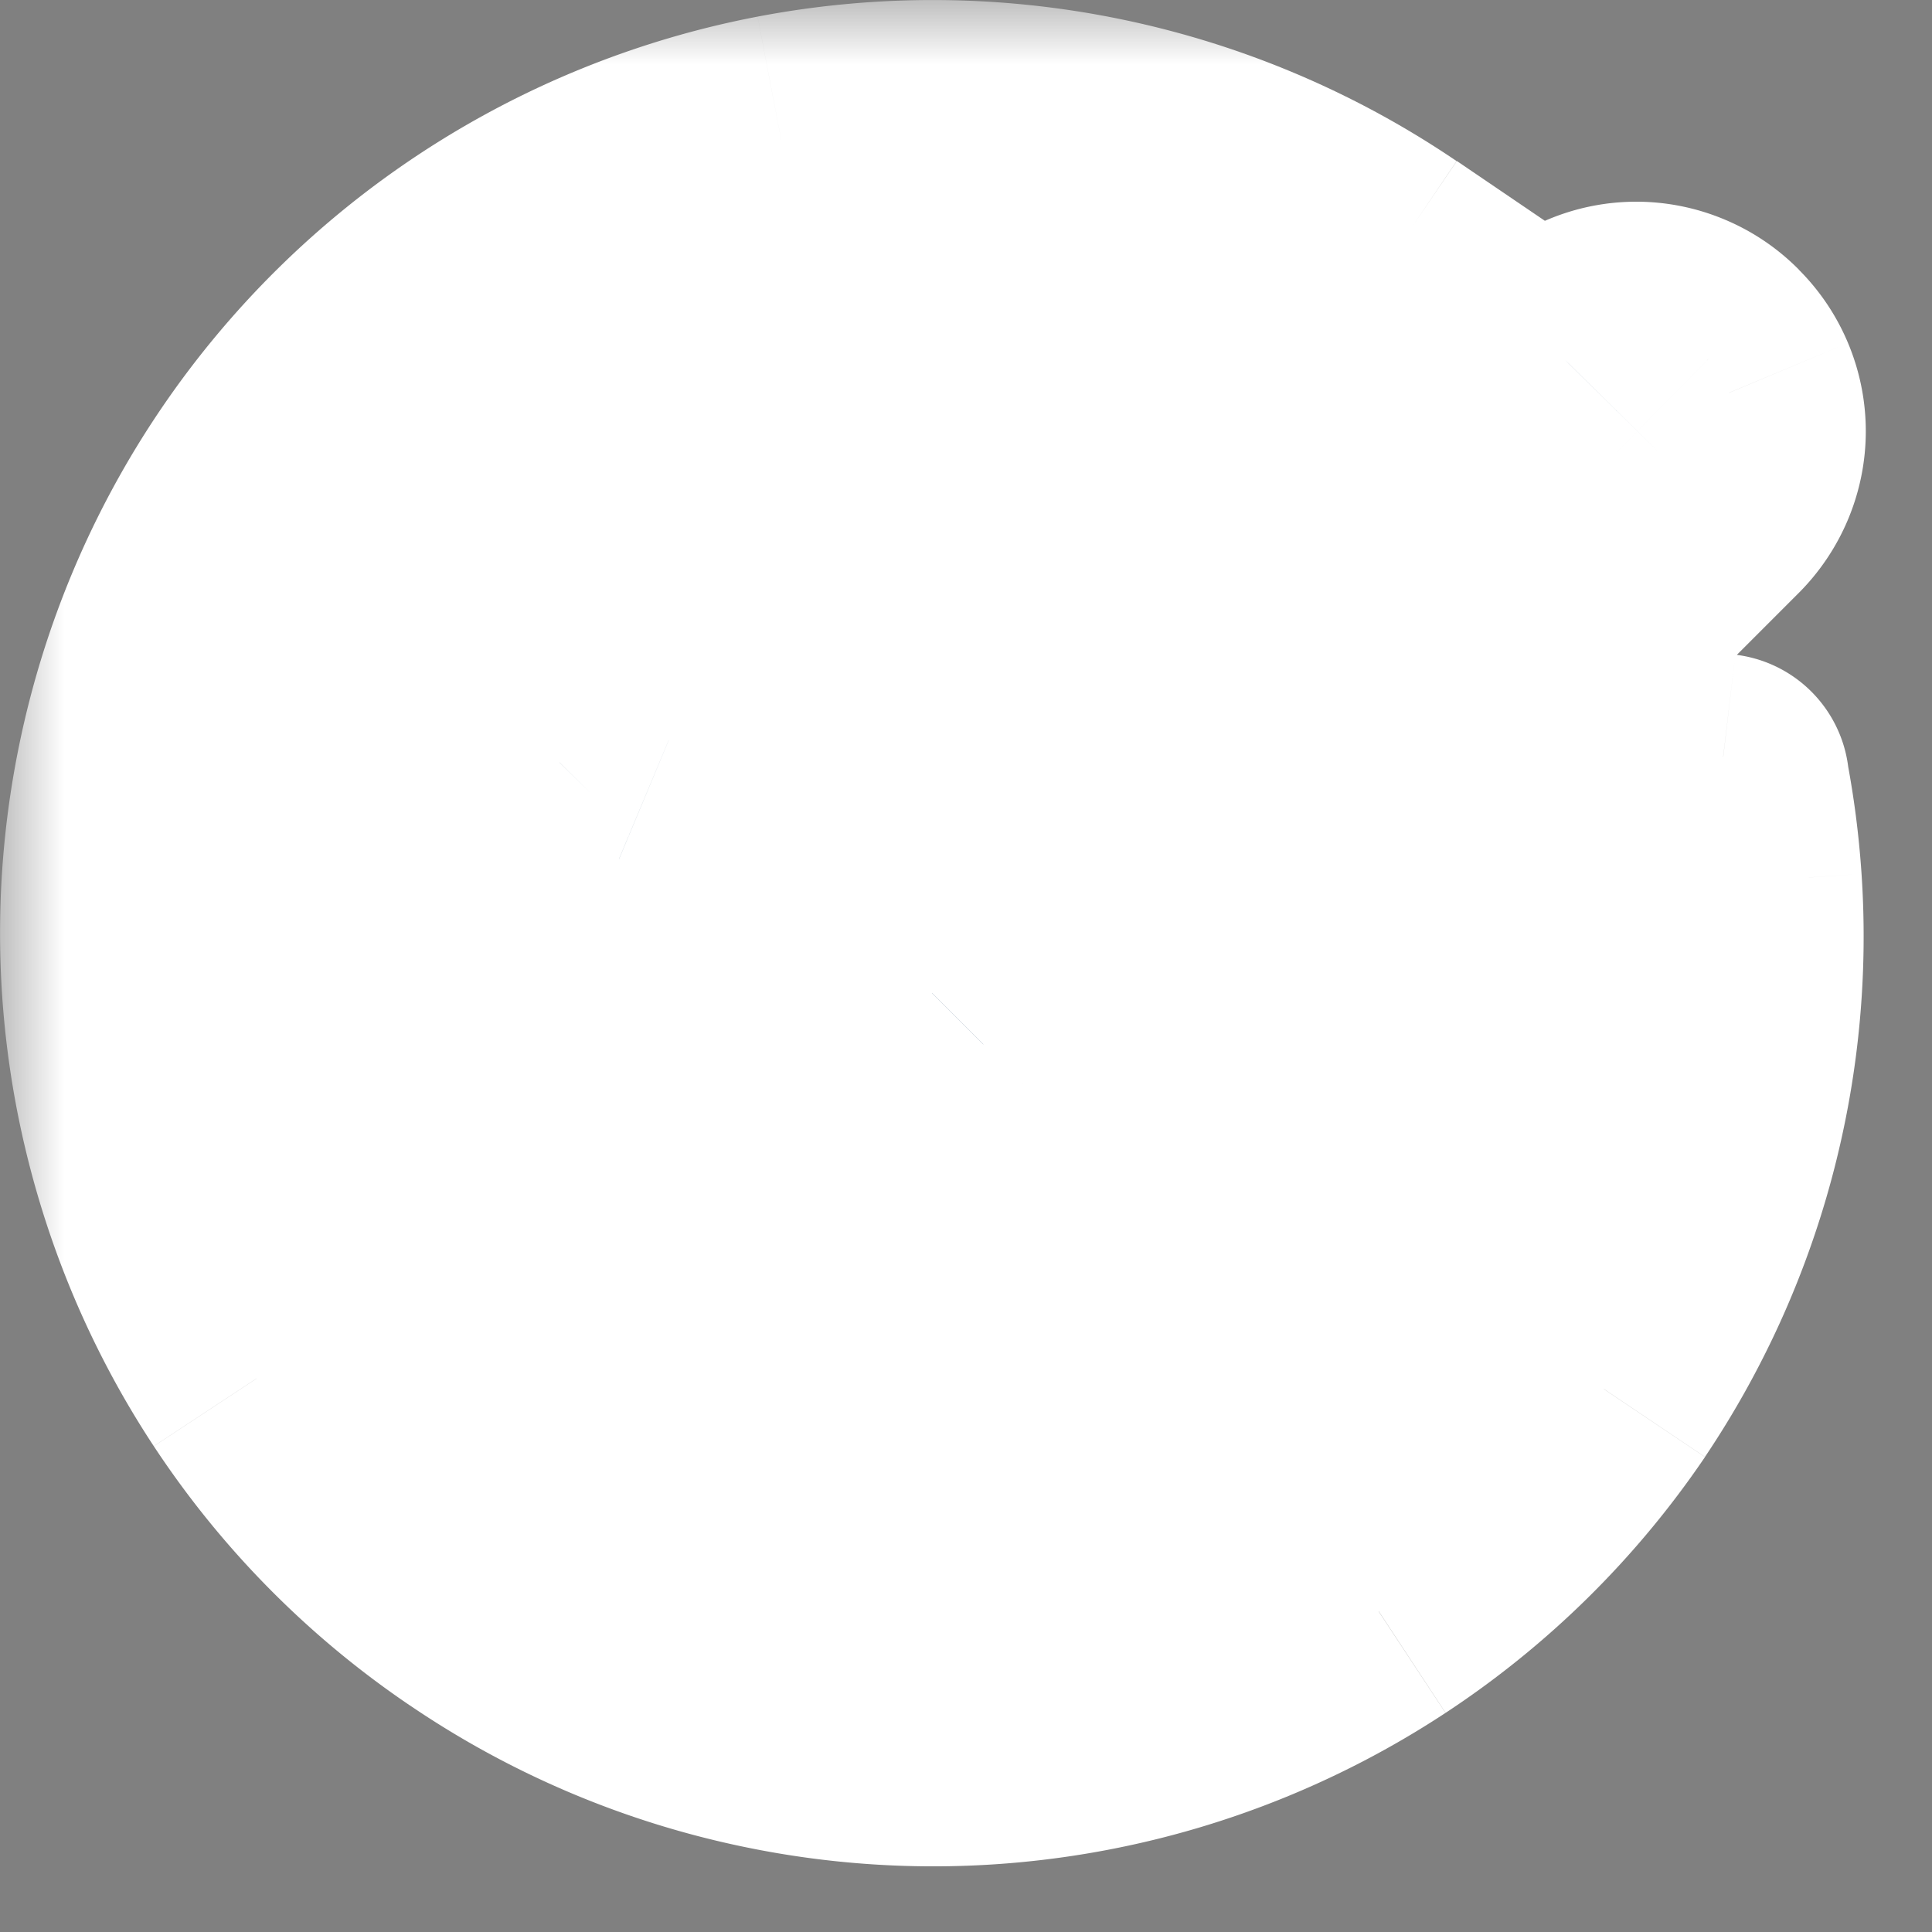 <svg xmlns="http://www.w3.org/2000/svg" fill="none" viewBox="0 0 15 15">
  <rect x="0" y="0" width="15" height="15" fill="#808080" stroke="none"/>
  <mask id="KHjJaWTnYa" maskUnits="userSpaceOnUse" x="0" y="0" width="15" height="15" fill="#000">
    <path fill="#fff" d="M0 0h15v15H0z"/>
    <path d="M12.533 7.262a5.284 5.284 0 11-10.568 0 5.284 5.284 0 0110.568 0z"/>
    <path d="M7.236 9.922L4.342 7.027a.787.787 0 01.551-1.34.773.773 0 01.551.23L7.236 7.71l4.917-4.913a.774.774 0 011.102 0 .773.773 0 010 1.102l-6.02 6.023z"/>
    <path d="M11.913 6.974a4.705 4.705 0 01-2.61 4.527A4.695 4.695 0 013 9.341a4.702 4.702 0 01-.465-1.783 4.703 4.703 0 014.383-4.996 4.69 4.69 0 012.788.699l1.043-1.183a6.242 6.242 0 10-7.007 10.334 6.236 6.236 0 008.665-1.658 6.243 6.243 0 00.948-4.678c.072.009-1.442.898-1.442.898z"/>
  </mask>
  <path d="M12.533 7.262a5.284 5.284 0 11-10.568 0 5.284 5.284 0 0110.568 0z" fill="#fff"/>
  <path d="M7.236 9.922L4.342 7.027a.787.787 0 01.551-1.34.773.773 0 01.551.23L7.236 7.71l4.917-4.913a.774.774 0 011.102 0 .773.773 0 010 1.102l-6.02 6.023z" fill="#12395D"/>
  <path d="M11.913 6.974a4.705 4.705 0 01-2.61 4.527A4.695 4.695 0 013 9.341a4.702 4.702 0 01-.465-1.783 4.703 4.703 0 014.383-4.996 4.69 4.69 0 012.788.699l1.043-1.183a6.242 6.242 0 10-7.007 10.334 6.236 6.236 0 008.665-1.658 6.243 6.243 0 00.948-4.678c.072.009-1.442.898-1.442.898z" fill="#12395D"/>
  <path d="M7.236 9.922l-.707.707.707.707.707-.707-.707-.707zM4.342 7.027l-.71.704.003.003.707-.707zm0-1.11l.71.705.003-.003-.713-.701zm.253-.17l-.387-.923.387.923zm.597 0l.386-.923-.386.923zm.252.17l-.712.702.005.005.707-.706zM7.236 7.71l-.707.707.706.707.708-.707-.707-.707zm4.917-4.913l.707.707.006-.006-.713-.701zm.252-.171l.387.922-.387-.922zm.299-.06v-1 1zm.299.06l-.387.922.387-.922zm.252.17l-.713.702.006.006.005.005.702-.712zm.17.253l.923-.386-.922.386zm0 .598l.923.386-.922-.386zm-.17.252l-.702-.712-.005.006.707.706zm-1.342 3.075l-.506-.863-.533.313.041.616.998-.066zm-1.154 3.41l-.753-.66.753.66zM9.303 11.5l-.442-.897.442.897zm-1.772.475l-.065-.998.065.998zm-1.825-.243l.324-.946-.324.946zm-3.17-4.175l.998-.058v-.007l-.999.065zm.24-1.818l-.947-.322.946.322zm2.371-2.704l-.442-.897.442.897zm1.771-.474l.065.998h.001l-.066-.998zm2.788.699l-.528.849.718.447.56-.635-.75-.661zm1.043-1.183l.75.662.751-.851-.939-.638-.562.827zM6.07 1.111l.188.982-.188-.982zM2.078 3.736l-.828-.561.828.561zm-.95 2.246l.98.202-.98-.202zm.902 4.696l.835-.55-.835.55zm1.712 1.734l.562-.827h-.001l-.561.827zm2.242.949l-.203.98.203-.98zm2.434.018l.188.982-.188-.982zm2.256-.915l.55.835-.55-.835zm1.733-1.71l.828.562.002-.004-.83-.558zm1.048-3.902l-.997.066.997-.066zm-.1-.776l.118-.993-1.358-.16.258 1.342.982-.189zm-1.822 1.186a4.284 4.284 0 01-4.284 4.284v2a6.284 6.284 0 006.284-6.284h-2zm-4.284 4.284a4.284 4.284 0 01-4.284-4.284h-2a6.284 6.284 0 006.284 6.284v-2zM2.965 7.262a4.284 4.284 0 014.284-4.284v-2A6.284 6.284 0 00.965 7.262h2zm4.284-4.284a4.284 4.284 0 014.284 4.284h2A6.284 6.284 0 007.249.978v2zm.694 6.237L5.05 6.32 3.635 7.734l2.894 2.895 1.414-1.414zM5.052 6.322c.04.04.062.094.062.15h-2c0 .472.186.925.519 1.26l1.419-1.41zm.062.15c0 .056-.022.11-.062.15l-1.42-1.41a1.792 1.792 0 00-.518 1.26h2zm-.059.147a.227.227 0 01-.074.05l-.773-1.845a1.767 1.767 0 00-.578.392L5.055 6.62zm-.074.05a.227.227 0 01-.088.018v-2a1.79 1.79 0 00-.685.137l.773 1.845zm-.088.018a.227.227 0 01-.087-.018l.772-1.845a1.773 1.773 0 00-.685-.137v2zm-.087-.018a.227.227 0 01-.074-.05l1.425-1.403a1.773 1.773 0 00-.579-.392L4.806 6.67zm-.069-.045l1.792 1.793 1.414-1.414-1.791-1.792-1.415 1.413zm3.206 1.793l4.917-4.913-1.414-1.415L6.53 7.003l1.414 1.414zm4.923-4.919a.226.226 0 01-.074.05l-.773-1.844c-.217.09-.414.224-.579.391l1.426 1.403zm-.074.05a.227.227 0 01-.088.018v-2c-.235 0-.468.047-.685.138l.773 1.844zm-.088.018a.227.227 0 01-.088-.018l.773-1.844a1.773 1.773 0 00-.685-.138v2zm-.088-.018a.227.227 0 01-.074-.05l1.426-1.403a1.773 1.773 0 00-.579-.391l-.773 1.844zm-.063-.039a.227.227 0 01-.05-.074l1.845-.772a1.775 1.775 0 00-.391-.578l-1.404 1.424zm-.05-.074a.227.227 0 01-.017-.087h2c0-.235-.047-.468-.138-.685l-1.845.772zm-.017-.087c0-.03.006-.06.017-.087l1.845.772c.091-.217.138-.45.138-.685h-2zm.017-.087a.227.227 0 01.05-.074l1.404 1.425c.167-.165.3-.362.391-.579l-1.845-.772zm.045-.069l-6.02 6.023 1.415 1.414 6.02-6.023-1.415-1.413zM10.915 7.04a3.69 3.69 0 01-.187 1.433l1.894.641c.24-.71.339-1.46.29-2.207l-1.997.133zm-.187 1.433a3.7 3.7 0 01-.722 1.252l1.505 1.318a5.7 5.7 0 001.111-1.929l-1.894-.641zm-.722 1.252c-.32.366-.71.664-1.145.88l.884 1.793a5.698 5.698 0 001.766-1.355l-1.505-1.318zm-1.145.88c-.436.214-.91.341-1.395.373l.13 1.996a5.694 5.694 0 002.15-.576l-.885-1.794zm-1.395.373a3.695 3.695 0 01-1.436-.191l-.648 1.892a5.696 5.696 0 002.214.295l-.13-1.996zm-1.436-.191a3.697 3.697 0 01-1.253-.73l-1.325 1.5a5.7 5.7 0 001.93 1.122l.648-1.892zm-1.253-.73A3.7 3.7 0 013.9 8.904l-1.8.873a5.729 5.729 0 001.35 1.78l1.326-1.5zM3.9 8.904A3.703 3.703 0 013.534 7.5l-1.997.116c.044.75.235 1.485.564 2.161L3.9 8.903zm-.367-1.41a3.702 3.702 0 01.19-1.431l-1.894-.644a5.702 5.702 0 00-.291 2.205l1.995-.13zm.19-1.431a3.7 3.7 0 01.721-1.25l-1.503-1.32a5.7 5.7 0 00-1.112 1.926l1.893.644zm.721-1.25c.32-.366.71-.664 1.145-.879L4.705 2.14c-.67.331-1.27.791-1.764 1.354l1.503 1.319zm1.145-.879c.436-.214.91-.341 1.394-.373l-.13-1.995a5.696 5.696 0 00-2.148.574l.884 1.794zm1.395-.373a3.69 3.69 0 012.194.55l1.056-1.698a5.69 5.69 0 00-3.382-.847l.132 1.995zm3.472.362l1.043-1.182L10 1.417 8.956 2.599l1.5 1.323zm.855-2.671A7.242 7.242 0 005.882.129l.376 1.964a5.242 5.242 0 013.93.813L11.31 1.25zM5.882.129A7.244 7.244 0 001.25 3.175l1.655 1.123a5.244 5.244 0 013.353-2.205L5.882.13zM1.25 3.175A7.243 7.243 0 00.15 5.78l1.958.404c.14-.675.41-1.316.797-1.886L1.25 3.175zM.15 5.78a7.245 7.245 0 00-.02 2.828l1.964-.377a5.245 5.245 0 01.014-2.047L.15 5.78zM.13 8.608c.18.935.54 1.825 1.064 2.62l1.67-1.1a5.244 5.244 0 01-.77-1.897L.13 8.608zm1.064 2.62a7.24 7.24 0 001.987 2.012l1.122-1.656a5.242 5.242 0 01-1.438-1.456l-1.67 1.1zm1.986 2.011a7.21 7.21 0 002.601 1.101l.405-1.958a5.236 5.236 0 01-1.882-.797L3.18 13.239zm2.601 1.101c.931.193 1.891.2 2.825.021l-.376-1.964a5.247 5.247 0 01-2.044-.015l-.405 1.958zm2.825.021a7.236 7.236 0 002.617-1.062l-1.1-1.67a5.235 5.235 0 01-1.893.768l.376 1.964zm2.617-1.062a7.24 7.24 0 002.012-1.983l-1.655-1.123a5.238 5.238 0 01-1.456 1.435l1.1 1.671zm2.014-1.987a7.244 7.244 0 001.216-4.527l-1.995.134a5.244 5.244 0 01-.88 3.277l1.66 1.116zm1.216-4.527a7.348 7.348 0 00-.116-.898l-1.964.378c.042.216.07.434.085.653l1.995-.133zm-1.215.284a.997.997 0 01-.585-1.697c.049-.048.088-.074.073-.064-.01.007-.042.03-.106.07-.12.077-.293.183-.476.294a72.324 72.324 0 01-.674.402l-.047.028-.012.007c-.002 0-.003.001-.003.002h-.001l.506.863.507.862h.001l.003-.003.013-.008.05-.028a95.33 95.33 0 00.691-.413c.186-.113.378-.23.522-.322a5.43 5.43 0 00.202-.136 1.05 1.05 0 00.385-.478 1.003 1.003 0 00-.814-1.365l-.235 1.986z" fill="#fff" mask="url(#KHjJaWTnYa)"/>
</svg>
